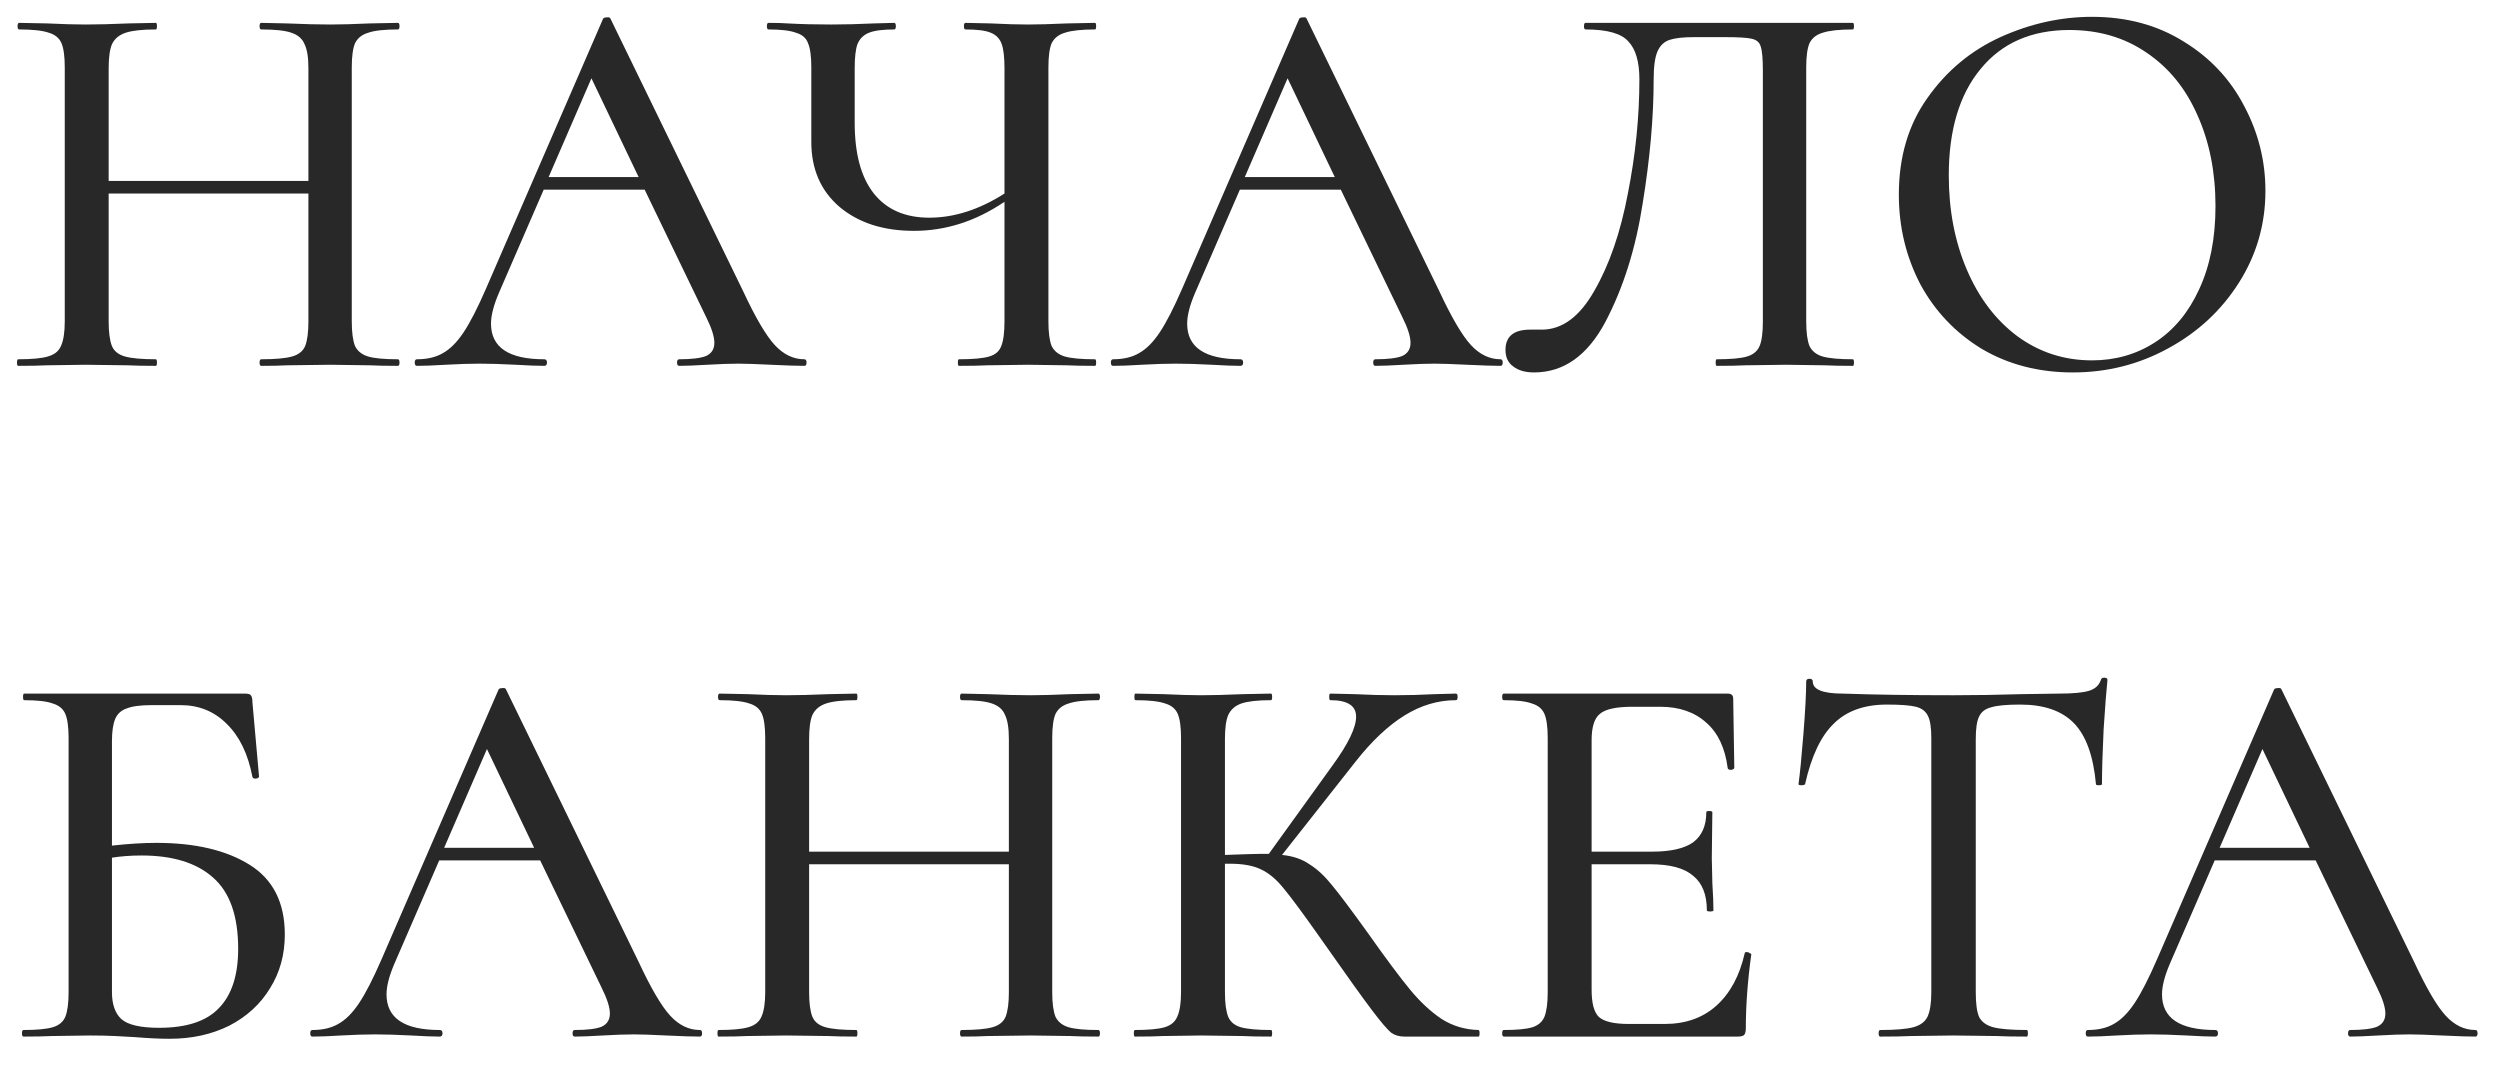 <?xml version="1.0" encoding="UTF-8"?> <svg xmlns="http://www.w3.org/2000/svg" width="82" height="35" viewBox="0 0 82 35" fill="none"><path d="M13.05 11.784C13.086 11.784 13.104 11.82 13.104 11.892C13.104 11.964 13.086 12 13.05 12C12.666 12 12.36 11.994 12.132 11.982L10.836 11.964L9.414 11.982C9.21 11.994 8.928 12 8.568 12C8.532 12 8.514 11.964 8.514 11.892C8.514 11.82 8.532 11.784 8.568 11.784C9.024 11.784 9.36 11.754 9.576 11.694C9.792 11.634 9.936 11.52 10.008 11.352C10.08 11.172 10.116 10.902 10.116 10.542V6.348H3.564V10.542C3.564 10.902 3.6 11.172 3.672 11.352C3.744 11.52 3.888 11.634 4.104 11.694C4.32 11.754 4.656 11.784 5.112 11.784C5.136 11.784 5.148 11.82 5.148 11.892C5.148 11.964 5.136 12 5.112 12C4.728 12 4.422 11.994 4.194 11.982L2.808 11.964L1.53 11.982C1.302 11.994 0.99 12 0.594 12C0.57 12 0.558 11.964 0.558 11.892C0.558 11.82 0.57 11.784 0.594 11.784C1.038 11.784 1.362 11.754 1.566 11.694C1.782 11.634 1.926 11.52 1.998 11.352C2.082 11.172 2.124 10.902 2.124 10.542V2.208C2.124 1.848 2.088 1.584 2.016 1.416C1.944 1.248 1.806 1.134 1.602 1.074C1.398 1.002 1.074 0.966 0.63 0.966C0.594 0.966 0.576 0.93 0.576 0.858C0.576 0.786 0.594 0.75 0.63 0.75L1.548 0.768C2.052 0.792 2.472 0.804 2.808 0.804C3.192 0.804 3.66 0.792 4.212 0.768L5.112 0.75C5.136 0.75 5.148 0.786 5.148 0.858C5.148 0.93 5.136 0.966 5.112 0.966C4.668 0.966 4.338 1.002 4.122 1.074C3.906 1.146 3.756 1.272 3.672 1.452C3.6 1.62 3.564 1.884 3.564 2.244V5.934H10.116V2.244C10.116 1.884 10.074 1.62 9.99 1.452C9.918 1.272 9.774 1.146 9.558 1.074C9.354 1.002 9.024 0.966 8.568 0.966C8.532 0.966 8.514 0.93 8.514 0.858C8.514 0.786 8.532 0.75 8.568 0.75L9.414 0.768C9.966 0.792 10.44 0.804 10.836 0.804C11.172 0.804 11.604 0.792 12.132 0.768L13.05 0.75C13.086 0.75 13.104 0.786 13.104 0.858C13.104 0.93 13.086 0.966 13.05 0.966C12.606 0.966 12.282 1.002 12.078 1.074C11.874 1.134 11.73 1.248 11.646 1.416C11.574 1.584 11.538 1.848 11.538 2.208V10.542C11.538 10.902 11.574 11.172 11.646 11.352C11.73 11.52 11.874 11.634 12.078 11.694C12.282 11.754 12.606 11.784 13.05 11.784ZM26.383 11.784C26.431 11.784 26.455 11.82 26.455 11.892C26.455 11.964 26.431 12 26.383 12C26.155 12 25.789 11.988 25.285 11.964C24.805 11.94 24.451 11.928 24.223 11.928C23.947 11.928 23.605 11.94 23.197 11.964C22.789 11.988 22.483 12 22.279 12C22.231 12 22.207 11.964 22.207 11.892C22.207 11.82 22.231 11.784 22.279 11.784C22.687 11.784 22.981 11.748 23.161 11.676C23.341 11.592 23.431 11.448 23.431 11.244C23.431 11.04 23.341 10.758 23.161 10.398L21.145 6.222H17.833L16.357 9.624C16.189 10.02 16.105 10.35 16.105 10.614C16.105 11.394 16.687 11.784 17.851 11.784C17.911 11.784 17.941 11.82 17.941 11.892C17.941 11.964 17.911 12 17.851 12C17.635 12 17.323 11.988 16.915 11.964C16.459 11.94 16.063 11.928 15.727 11.928C15.415 11.928 15.043 11.94 14.611 11.964C14.227 11.988 13.915 12 13.675 12C13.627 12 13.603 11.964 13.603 11.892C13.603 11.82 13.627 11.784 13.675 11.784C14.011 11.784 14.293 11.718 14.521 11.586C14.761 11.454 14.989 11.226 15.205 10.902C15.421 10.578 15.667 10.098 15.943 9.462L19.777 0.624C19.789 0.588 19.831 0.57 19.903 0.57C19.975 0.558 20.017 0.576 20.029 0.624L24.367 9.534C24.775 10.41 25.123 11.004 25.411 11.316C25.699 11.628 26.023 11.784 26.383 11.784ZM17.995 5.808H20.947L19.399 2.568L17.995 5.808ZM35.917 11.784C35.941 11.784 35.953 11.82 35.953 11.892C35.953 11.964 35.941 12 35.917 12C35.533 12 35.227 11.994 34.999 11.982L33.721 11.964L32.389 11.982C32.161 11.994 31.849 12 31.453 12C31.43 12 31.418 11.964 31.418 11.892C31.418 11.82 31.43 11.784 31.453 11.784C31.91 11.784 32.239 11.754 32.444 11.694C32.648 11.634 32.779 11.52 32.84 11.352C32.911 11.184 32.947 10.914 32.947 10.542V6.618C32.011 7.254 31.021 7.572 29.977 7.572C28.97 7.572 28.154 7.308 27.529 6.78C26.918 6.252 26.611 5.544 26.611 4.656V2.208C26.611 1.848 26.576 1.584 26.503 1.416C26.444 1.248 26.311 1.134 26.108 1.074C25.916 1.002 25.616 0.966 25.207 0.966C25.172 0.966 25.154 0.93 25.154 0.858C25.154 0.786 25.172 0.75 25.207 0.75C25.471 0.75 25.681 0.756 25.837 0.768C26.27 0.792 26.744 0.804 27.259 0.804C27.692 0.804 28.16 0.792 28.663 0.768L29.329 0.75C29.366 0.75 29.384 0.786 29.384 0.858C29.384 0.93 29.366 0.966 29.329 0.966C28.957 0.966 28.681 1.002 28.502 1.074C28.322 1.146 28.195 1.272 28.123 1.452C28.064 1.62 28.034 1.884 28.034 2.244V4.026C28.034 5.046 28.244 5.82 28.663 6.348C29.084 6.876 29.689 7.14 30.482 7.14C31.297 7.14 32.12 6.876 32.947 6.348V2.244C32.947 1.884 32.917 1.62 32.858 1.452C32.797 1.272 32.678 1.146 32.498 1.074C32.33 1.002 32.053 0.966 31.669 0.966C31.634 0.966 31.616 0.93 31.616 0.858C31.616 0.786 31.634 0.75 31.669 0.75L32.498 0.768C32.977 0.792 33.386 0.804 33.721 0.804C34.045 0.804 34.471 0.792 34.999 0.768L35.917 0.75C35.941 0.75 35.953 0.786 35.953 0.858C35.953 0.93 35.941 0.966 35.917 0.966C35.474 0.966 35.144 1.002 34.928 1.074C34.724 1.134 34.58 1.248 34.495 1.416C34.423 1.584 34.388 1.848 34.388 2.208V10.542C34.388 10.902 34.423 11.172 34.495 11.352C34.58 11.52 34.724 11.634 34.928 11.694C35.144 11.754 35.474 11.784 35.917 11.784ZM49.217 11.784C49.265 11.784 49.289 11.82 49.289 11.892C49.289 11.964 49.265 12 49.217 12C48.989 12 48.623 11.988 48.119 11.964C47.639 11.94 47.285 11.928 47.057 11.928C46.781 11.928 46.439 11.94 46.031 11.964C45.623 11.988 45.317 12 45.113 12C45.065 12 45.041 11.964 45.041 11.892C45.041 11.82 45.065 11.784 45.113 11.784C45.521 11.784 45.815 11.748 45.995 11.676C46.175 11.592 46.265 11.448 46.265 11.244C46.265 11.04 46.175 10.758 45.995 10.398L43.979 6.222H40.667L39.191 9.624C39.023 10.02 38.939 10.35 38.939 10.614C38.939 11.394 39.521 11.784 40.685 11.784C40.745 11.784 40.775 11.82 40.775 11.892C40.775 11.964 40.745 12 40.685 12C40.469 12 40.157 11.988 39.749 11.964C39.293 11.94 38.897 11.928 38.561 11.928C38.249 11.928 37.877 11.94 37.445 11.964C37.061 11.988 36.749 12 36.509 12C36.461 12 36.437 11.964 36.437 11.892C36.437 11.82 36.461 11.784 36.509 11.784C36.845 11.784 37.127 11.718 37.355 11.586C37.595 11.454 37.823 11.226 38.039 10.902C38.255 10.578 38.501 10.098 38.777 9.462L42.611 0.624C42.623 0.588 42.665 0.57 42.737 0.57C42.809 0.558 42.851 0.576 42.863 0.624L47.201 9.534C47.609 10.41 47.957 11.004 48.245 11.316C48.533 11.628 48.857 11.784 49.217 11.784ZM40.829 5.808H43.781L42.233 2.568L40.829 5.808ZM50.316 12.216C50.028 12.216 49.8 12.15 49.632 12.018C49.464 11.898 49.38 11.718 49.38 11.478C49.38 11.034 49.65 10.812 50.19 10.812H50.568C51.24 10.812 51.816 10.386 52.296 9.534C52.788 8.682 53.154 7.62 53.394 6.348C53.646 5.076 53.772 3.828 53.772 2.604C53.772 2.028 53.652 1.614 53.412 1.362C53.184 1.098 52.716 0.966 52.008 0.966C51.972 0.966 51.954 0.93 51.954 0.858C51.954 0.786 51.972 0.75 52.008 0.75H60.774C60.798 0.75 60.81 0.786 60.81 0.858C60.81 0.93 60.798 0.966 60.774 0.966C60.33 0.966 60 1.002 59.784 1.074C59.58 1.134 59.436 1.248 59.352 1.416C59.28 1.584 59.244 1.848 59.244 2.208V10.542C59.244 10.902 59.28 11.172 59.352 11.352C59.436 11.52 59.58 11.634 59.784 11.694C60 11.754 60.33 11.784 60.774 11.784C60.798 11.784 60.81 11.82 60.81 11.892C60.81 11.964 60.798 12 60.774 12C60.39 12 60.084 11.994 59.856 11.982L58.578 11.964L57.246 11.982C57.03 11.994 56.718 12 56.31 12C56.286 12 56.274 11.964 56.274 11.892C56.274 11.82 56.286 11.784 56.31 11.784C56.766 11.784 57.096 11.754 57.3 11.694C57.504 11.634 57.642 11.52 57.714 11.352C57.786 11.184 57.822 10.914 57.822 10.542V2.334C57.822 1.926 57.798 1.656 57.75 1.524C57.714 1.392 57.618 1.308 57.462 1.272C57.318 1.236 57.018 1.218 56.562 1.218H55.572C55.212 1.218 54.942 1.248 54.762 1.308C54.582 1.368 54.45 1.494 54.366 1.686C54.282 1.878 54.24 2.184 54.24 2.604C54.24 3.84 54.12 5.196 53.88 6.672C53.652 8.148 53.244 9.444 52.656 10.56C52.068 11.664 51.288 12.216 50.316 12.216ZM67.988 12.216C66.872 12.216 65.876 11.958 65 11.442C64.136 10.914 63.464 10.206 62.984 9.318C62.516 8.418 62.282 7.44 62.282 6.384C62.282 5.148 62.594 4.092 63.218 3.216C63.842 2.328 64.64 1.662 65.612 1.218C66.596 0.774 67.598 0.552 68.618 0.552C69.758 0.552 70.76 0.822 71.624 1.362C72.488 1.89 73.148 2.592 73.604 3.468C74.072 4.344 74.306 5.274 74.306 6.258C74.306 7.35 74.018 8.352 73.442 9.264C72.866 10.176 72.092 10.896 71.12 11.424C70.16 11.952 69.116 12.216 67.988 12.216ZM68.618 11.82C69.386 11.82 70.076 11.622 70.688 11.226C71.3 10.83 71.78 10.254 72.128 9.498C72.488 8.73 72.668 7.818 72.668 6.762C72.668 5.646 72.47 4.65 72.074 3.774C71.69 2.898 71.132 2.214 70.4 1.722C69.68 1.23 68.84 0.984 67.88 0.984C66.632 0.984 65.66 1.41 64.964 2.262C64.268 3.102 63.92 4.266 63.92 5.754C63.92 6.894 64.118 7.926 64.514 8.85C64.91 9.774 65.462 10.5 66.17 11.028C66.89 11.556 67.706 11.82 68.618 11.82ZM5.13 27.646C6.402 27.646 7.422 27.886 8.19 28.366C8.958 28.846 9.342 29.608 9.342 30.652C9.342 31.312 9.18 31.9 8.856 32.416C8.544 32.932 8.1 33.34 7.524 33.64C6.948 33.928 6.294 34.072 5.562 34.072C5.238 34.072 4.86 34.054 4.428 34.018C4.248 34.006 4.032 33.994 3.78 33.982C3.528 33.97 3.252 33.964 2.952 33.964L1.692 33.982C1.464 33.994 1.158 34 0.774 34C0.738 34 0.72 33.964 0.72 33.892C0.72 33.82 0.738 33.784 0.774 33.784C1.206 33.784 1.524 33.754 1.728 33.694C1.932 33.634 2.07 33.52 2.142 33.352C2.214 33.172 2.25 32.902 2.25 32.542V24.208C2.25 23.848 2.214 23.584 2.142 23.416C2.07 23.248 1.932 23.134 1.728 23.074C1.536 23.002 1.224 22.966 0.792 22.966C0.768 22.966 0.756 22.93 0.756 22.858C0.756 22.786 0.768 22.75 0.792 22.75H8.028C8.136 22.75 8.202 22.768 8.226 22.804C8.262 22.84 8.28 22.918 8.28 23.038L8.496 25.468C8.496 25.504 8.46 25.528 8.388 25.54C8.328 25.54 8.292 25.522 8.28 25.486C8.136 24.73 7.854 24.148 7.434 23.74C7.026 23.332 6.522 23.128 5.922 23.128H4.986C4.614 23.128 4.338 23.164 4.158 23.236C3.978 23.296 3.852 23.41 3.78 23.578C3.708 23.746 3.672 23.992 3.672 24.316V27.736C4.212 27.676 4.698 27.646 5.13 27.646ZM5.22 33.712C6.12 33.712 6.774 33.496 7.182 33.064C7.602 32.632 7.812 31.984 7.812 31.12C7.812 30.04 7.536 29.26 6.984 28.78C6.444 28.3 5.664 28.06 4.644 28.06C4.296 28.06 3.972 28.084 3.672 28.132V32.542C3.672 32.938 3.774 33.232 3.978 33.424C4.194 33.616 4.608 33.712 5.22 33.712ZM22.956 33.784C23.004 33.784 23.028 33.82 23.028 33.892C23.028 33.964 23.004 34 22.956 34C22.728 34 22.362 33.988 21.858 33.964C21.378 33.94 21.024 33.928 20.796 33.928C20.52 33.928 20.178 33.94 19.77 33.964C19.362 33.988 19.056 34 18.852 34C18.804 34 18.78 33.964 18.78 33.892C18.78 33.82 18.804 33.784 18.852 33.784C19.26 33.784 19.554 33.748 19.734 33.676C19.914 33.592 20.004 33.448 20.004 33.244C20.004 33.04 19.914 32.758 19.734 32.398L17.718 28.222H14.406L12.93 31.624C12.762 32.02 12.678 32.35 12.678 32.614C12.678 33.394 13.26 33.784 14.424 33.784C14.484 33.784 14.514 33.82 14.514 33.892C14.514 33.964 14.484 34 14.424 34C14.208 34 13.896 33.988 13.488 33.964C13.032 33.94 12.636 33.928 12.3 33.928C11.988 33.928 11.616 33.94 11.184 33.964C10.8 33.988 10.488 34 10.248 34C10.2 34 10.176 33.964 10.176 33.892C10.176 33.82 10.2 33.784 10.248 33.784C10.584 33.784 10.866 33.718 11.094 33.586C11.334 33.454 11.562 33.226 11.778 32.902C11.994 32.578 12.24 32.098 12.516 31.462L16.35 22.624C16.362 22.588 16.404 22.57 16.476 22.57C16.548 22.558 16.59 22.576 16.602 22.624L20.94 31.534C21.348 32.41 21.696 33.004 21.984 33.316C22.272 33.628 22.596 33.784 22.956 33.784ZM14.568 27.808H17.52L15.972 24.568L14.568 27.808ZM36.025 33.784C36.061 33.784 36.079 33.82 36.079 33.892C36.079 33.964 36.061 34 36.025 34C35.641 34 35.335 33.994 35.107 33.982L33.811 33.964L32.389 33.982C32.185 33.994 31.903 34 31.543 34C31.507 34 31.489 33.964 31.489 33.892C31.489 33.82 31.507 33.784 31.543 33.784C31.999 33.784 32.335 33.754 32.551 33.694C32.767 33.634 32.911 33.52 32.983 33.352C33.055 33.172 33.091 32.902 33.091 32.542V28.348H26.539V32.542C26.539 32.902 26.575 33.172 26.647 33.352C26.719 33.52 26.863 33.634 27.079 33.694C27.295 33.754 27.631 33.784 28.087 33.784C28.111 33.784 28.123 33.82 28.123 33.892C28.123 33.964 28.111 34 28.087 34C27.703 34 27.397 33.994 27.169 33.982L25.783 33.964L24.505 33.982C24.277 33.994 23.965 34 23.569 34C23.545 34 23.533 33.964 23.533 33.892C23.533 33.82 23.545 33.784 23.569 33.784C24.013 33.784 24.337 33.754 24.541 33.694C24.757 33.634 24.901 33.52 24.973 33.352C25.057 33.172 25.099 32.902 25.099 32.542V24.208C25.099 23.848 25.063 23.584 24.991 23.416C24.919 23.248 24.781 23.134 24.577 23.074C24.373 23.002 24.049 22.966 23.605 22.966C23.569 22.966 23.551 22.93 23.551 22.858C23.551 22.786 23.569 22.75 23.605 22.75L24.523 22.768C25.027 22.792 25.447 22.804 25.783 22.804C26.167 22.804 26.635 22.792 27.187 22.768L28.087 22.75C28.111 22.75 28.123 22.786 28.123 22.858C28.123 22.93 28.111 22.966 28.087 22.966C27.643 22.966 27.313 23.002 27.097 23.074C26.881 23.146 26.731 23.272 26.647 23.452C26.575 23.62 26.539 23.884 26.539 24.244V27.934H33.091V24.244C33.091 23.884 33.049 23.62 32.965 23.452C32.893 23.272 32.749 23.146 32.533 23.074C32.329 23.002 31.999 22.966 31.543 22.966C31.507 22.966 31.489 22.93 31.489 22.858C31.489 22.786 31.507 22.75 31.543 22.75L32.389 22.768C32.941 22.792 33.415 22.804 33.811 22.804C34.147 22.804 34.579 22.792 35.107 22.768L36.025 22.75C36.061 22.75 36.079 22.786 36.079 22.858C36.079 22.93 36.061 22.966 36.025 22.966C35.581 22.966 35.257 23.002 35.053 23.074C34.849 23.134 34.705 23.248 34.621 23.416C34.549 23.584 34.513 23.848 34.513 24.208V32.542C34.513 32.902 34.549 33.172 34.621 33.352C34.705 33.52 34.849 33.634 35.053 33.694C35.257 33.754 35.581 33.784 36.025 33.784ZM48.494 33.784C48.518 33.784 48.53 33.82 48.53 33.892C48.53 33.964 48.518 34 48.494 34H46.064C45.896 34 45.752 33.958 45.632 33.874C45.512 33.778 45.302 33.532 45.002 33.136C44.702 32.74 44.186 32.02 43.454 30.976L43.238 30.67C42.722 29.938 42.344 29.428 42.104 29.14C41.864 28.84 41.612 28.63 41.348 28.51C41.096 28.39 40.76 28.33 40.34 28.33H40.178V32.542C40.178 32.902 40.214 33.172 40.286 33.352C40.358 33.52 40.496 33.634 40.7 33.694C40.916 33.754 41.246 33.784 41.69 33.784C41.714 33.784 41.726 33.82 41.726 33.892C41.726 33.964 41.714 34 41.69 34C41.294 34 40.982 33.994 40.754 33.982L39.404 33.964L38.144 33.982C37.928 33.994 37.622 34 37.226 34C37.202 34 37.19 33.964 37.19 33.892C37.19 33.82 37.202 33.784 37.226 33.784C37.67 33.784 37.994 33.754 38.198 33.694C38.402 33.634 38.54 33.52 38.612 33.352C38.696 33.172 38.738 32.902 38.738 32.542V24.208C38.738 23.848 38.702 23.584 38.63 23.416C38.558 23.248 38.42 23.134 38.216 23.074C38.012 23.002 37.688 22.966 37.244 22.966C37.22 22.966 37.208 22.93 37.208 22.858C37.208 22.786 37.22 22.75 37.244 22.75L38.162 22.768C38.666 22.792 39.08 22.804 39.404 22.804C39.764 22.804 40.22 22.792 40.772 22.768L41.69 22.75C41.714 22.75 41.726 22.786 41.726 22.858C41.726 22.93 41.714 22.966 41.69 22.966C41.258 22.966 40.934 23.002 40.718 23.074C40.514 23.146 40.37 23.272 40.286 23.452C40.214 23.62 40.178 23.884 40.178 24.244V28.042C40.826 28.018 41.228 28.006 41.384 28.006H41.618L43.706 25.108C44.222 24.4 44.48 23.866 44.48 23.506C44.48 23.146 44.198 22.966 43.634 22.966C43.61 22.966 43.598 22.93 43.598 22.858C43.598 22.786 43.61 22.75 43.634 22.75L44.426 22.768C44.906 22.792 45.344 22.804 45.74 22.804C46.172 22.804 46.616 22.792 47.072 22.768L47.756 22.75C47.792 22.75 47.81 22.786 47.81 22.858C47.81 22.93 47.792 22.966 47.756 22.966C47.168 22.966 46.604 23.134 46.064 23.47C45.524 23.806 44.99 24.31 44.462 24.982L42.05 28.042C42.41 28.078 42.71 28.18 42.95 28.348C43.202 28.504 43.448 28.732 43.688 29.032C43.928 29.32 44.324 29.848 44.876 30.616C45.452 31.432 45.908 32.044 46.244 32.452C46.58 32.86 46.928 33.184 47.288 33.424C47.648 33.652 48.05 33.772 48.494 33.784ZM57.227 31.264C57.227 31.24 57.251 31.228 57.299 31.228C57.335 31.228 57.365 31.24 57.389 31.264C57.425 31.276 57.443 31.288 57.443 31.3C57.323 32.164 57.263 32.974 57.263 33.73C57.263 33.826 57.245 33.898 57.209 33.946C57.173 33.982 57.101 34 56.993 34H49.325C49.289 34 49.271 33.964 49.271 33.892C49.271 33.82 49.289 33.784 49.325 33.784C49.757 33.784 50.069 33.754 50.261 33.694C50.453 33.634 50.585 33.52 50.657 33.352C50.729 33.172 50.765 32.902 50.765 32.542V24.208C50.765 23.848 50.729 23.584 50.657 23.416C50.585 23.248 50.447 23.134 50.243 23.074C50.051 23.002 49.745 22.966 49.325 22.966C49.289 22.966 49.271 22.93 49.271 22.858C49.271 22.786 49.289 22.75 49.325 22.75H56.669C56.789 22.75 56.849 22.804 56.849 22.912L56.885 25.18C56.885 25.216 56.849 25.24 56.777 25.252C56.717 25.252 56.681 25.234 56.669 25.198C56.585 24.538 56.351 24.04 55.967 23.704C55.583 23.356 55.079 23.182 54.455 23.182H53.537C53.009 23.182 52.655 23.26 52.475 23.416C52.295 23.56 52.205 23.848 52.205 24.28V27.934H54.185C54.797 27.934 55.247 27.832 55.535 27.628C55.823 27.412 55.967 27.082 55.967 26.638C55.967 26.614 55.997 26.602 56.057 26.602C56.129 26.602 56.165 26.614 56.165 26.638L56.147 28.15L56.165 28.96C56.189 29.344 56.201 29.644 56.201 29.86C56.201 29.884 56.165 29.896 56.093 29.896C56.021 29.896 55.985 29.884 55.985 29.86C55.985 29.344 55.835 28.966 55.535 28.726C55.247 28.474 54.779 28.348 54.131 28.348H52.205V32.47C52.205 32.902 52.283 33.196 52.439 33.352C52.607 33.508 52.937 33.586 53.429 33.586H54.599C55.283 33.586 55.847 33.388 56.291 32.992C56.747 32.584 57.059 32.008 57.227 31.264ZM61.889 23.11C61.145 23.11 60.563 23.32 60.143 23.74C59.723 24.148 59.411 24.808 59.207 25.72C59.195 25.744 59.153 25.756 59.081 25.756C59.021 25.756 58.991 25.744 58.991 25.72C59.039 25.372 59.093 24.82 59.153 24.064C59.213 23.308 59.243 22.738 59.243 22.354C59.243 22.294 59.279 22.264 59.351 22.264C59.423 22.264 59.459 22.294 59.459 22.354C59.459 22.618 59.789 22.75 60.449 22.75C61.469 22.786 62.675 22.804 64.067 22.804C64.775 22.804 65.525 22.792 66.317 22.768L67.541 22.75C67.985 22.75 68.309 22.72 68.513 22.66C68.717 22.6 68.849 22.48 68.909 22.3C68.921 22.252 68.957 22.228 69.017 22.228C69.089 22.228 69.125 22.252 69.125 22.3C69.089 22.636 69.047 23.176 68.999 23.92C68.963 24.664 68.945 25.264 68.945 25.72C68.945 25.744 68.909 25.756 68.837 25.756C68.777 25.756 68.747 25.744 68.747 25.72C68.663 24.796 68.423 24.13 68.027 23.722C67.631 23.314 67.043 23.11 66.263 23.11C65.819 23.11 65.501 23.14 65.309 23.2C65.117 23.248 64.985 23.35 64.913 23.506C64.841 23.65 64.805 23.896 64.805 24.244V32.542C64.805 32.914 64.841 33.184 64.913 33.352C64.997 33.52 65.153 33.634 65.381 33.694C65.609 33.754 65.975 33.784 66.479 33.784C66.503 33.784 66.515 33.82 66.515 33.892C66.515 33.964 66.503 34 66.479 34C66.059 34 65.729 33.994 65.489 33.982L64.067 33.964L62.681 33.982C62.441 33.994 62.105 34 61.673 34C61.637 34 61.619 33.964 61.619 33.892C61.619 33.82 61.637 33.784 61.673 33.784C62.165 33.784 62.525 33.754 62.753 33.694C62.981 33.634 63.137 33.52 63.221 33.352C63.305 33.172 63.347 32.902 63.347 32.542V24.208C63.347 23.872 63.311 23.632 63.239 23.488C63.167 23.332 63.035 23.23 62.843 23.182C62.651 23.134 62.333 23.11 61.889 23.11ZM81.192 33.784C81.24 33.784 81.264 33.82 81.264 33.892C81.264 33.964 81.24 34 81.192 34C80.964 34 80.598 33.988 80.094 33.964C79.614 33.94 79.26 33.928 79.032 33.928C78.756 33.928 78.414 33.94 78.006 33.964C77.598 33.988 77.292 34 77.088 34C77.04 34 77.016 33.964 77.016 33.892C77.016 33.82 77.04 33.784 77.088 33.784C77.496 33.784 77.79 33.748 77.97 33.676C78.15 33.592 78.24 33.448 78.24 33.244C78.24 33.04 78.15 32.758 77.97 32.398L75.954 28.222H72.642L71.166 31.624C70.998 32.02 70.914 32.35 70.914 32.614C70.914 33.394 71.496 33.784 72.66 33.784C72.72 33.784 72.75 33.82 72.75 33.892C72.75 33.964 72.72 34 72.66 34C72.444 34 72.132 33.988 71.724 33.964C71.268 33.94 70.872 33.928 70.536 33.928C70.224 33.928 69.852 33.94 69.42 33.964C69.036 33.988 68.724 34 68.484 34C68.436 34 68.412 33.964 68.412 33.892C68.412 33.82 68.436 33.784 68.484 33.784C68.82 33.784 69.102 33.718 69.33 33.586C69.57 33.454 69.798 33.226 70.014 32.902C70.23 32.578 70.476 32.098 70.752 31.462L74.586 22.624C74.598 22.588 74.64 22.57 74.712 22.57C74.784 22.558 74.826 22.576 74.838 22.624L79.176 31.534C79.584 32.41 79.932 33.004 80.22 33.316C80.508 33.628 80.832 33.784 81.192 33.784ZM72.804 27.808H75.756L74.208 24.568L72.804 27.808Z" fill="#282828"></path></svg> 